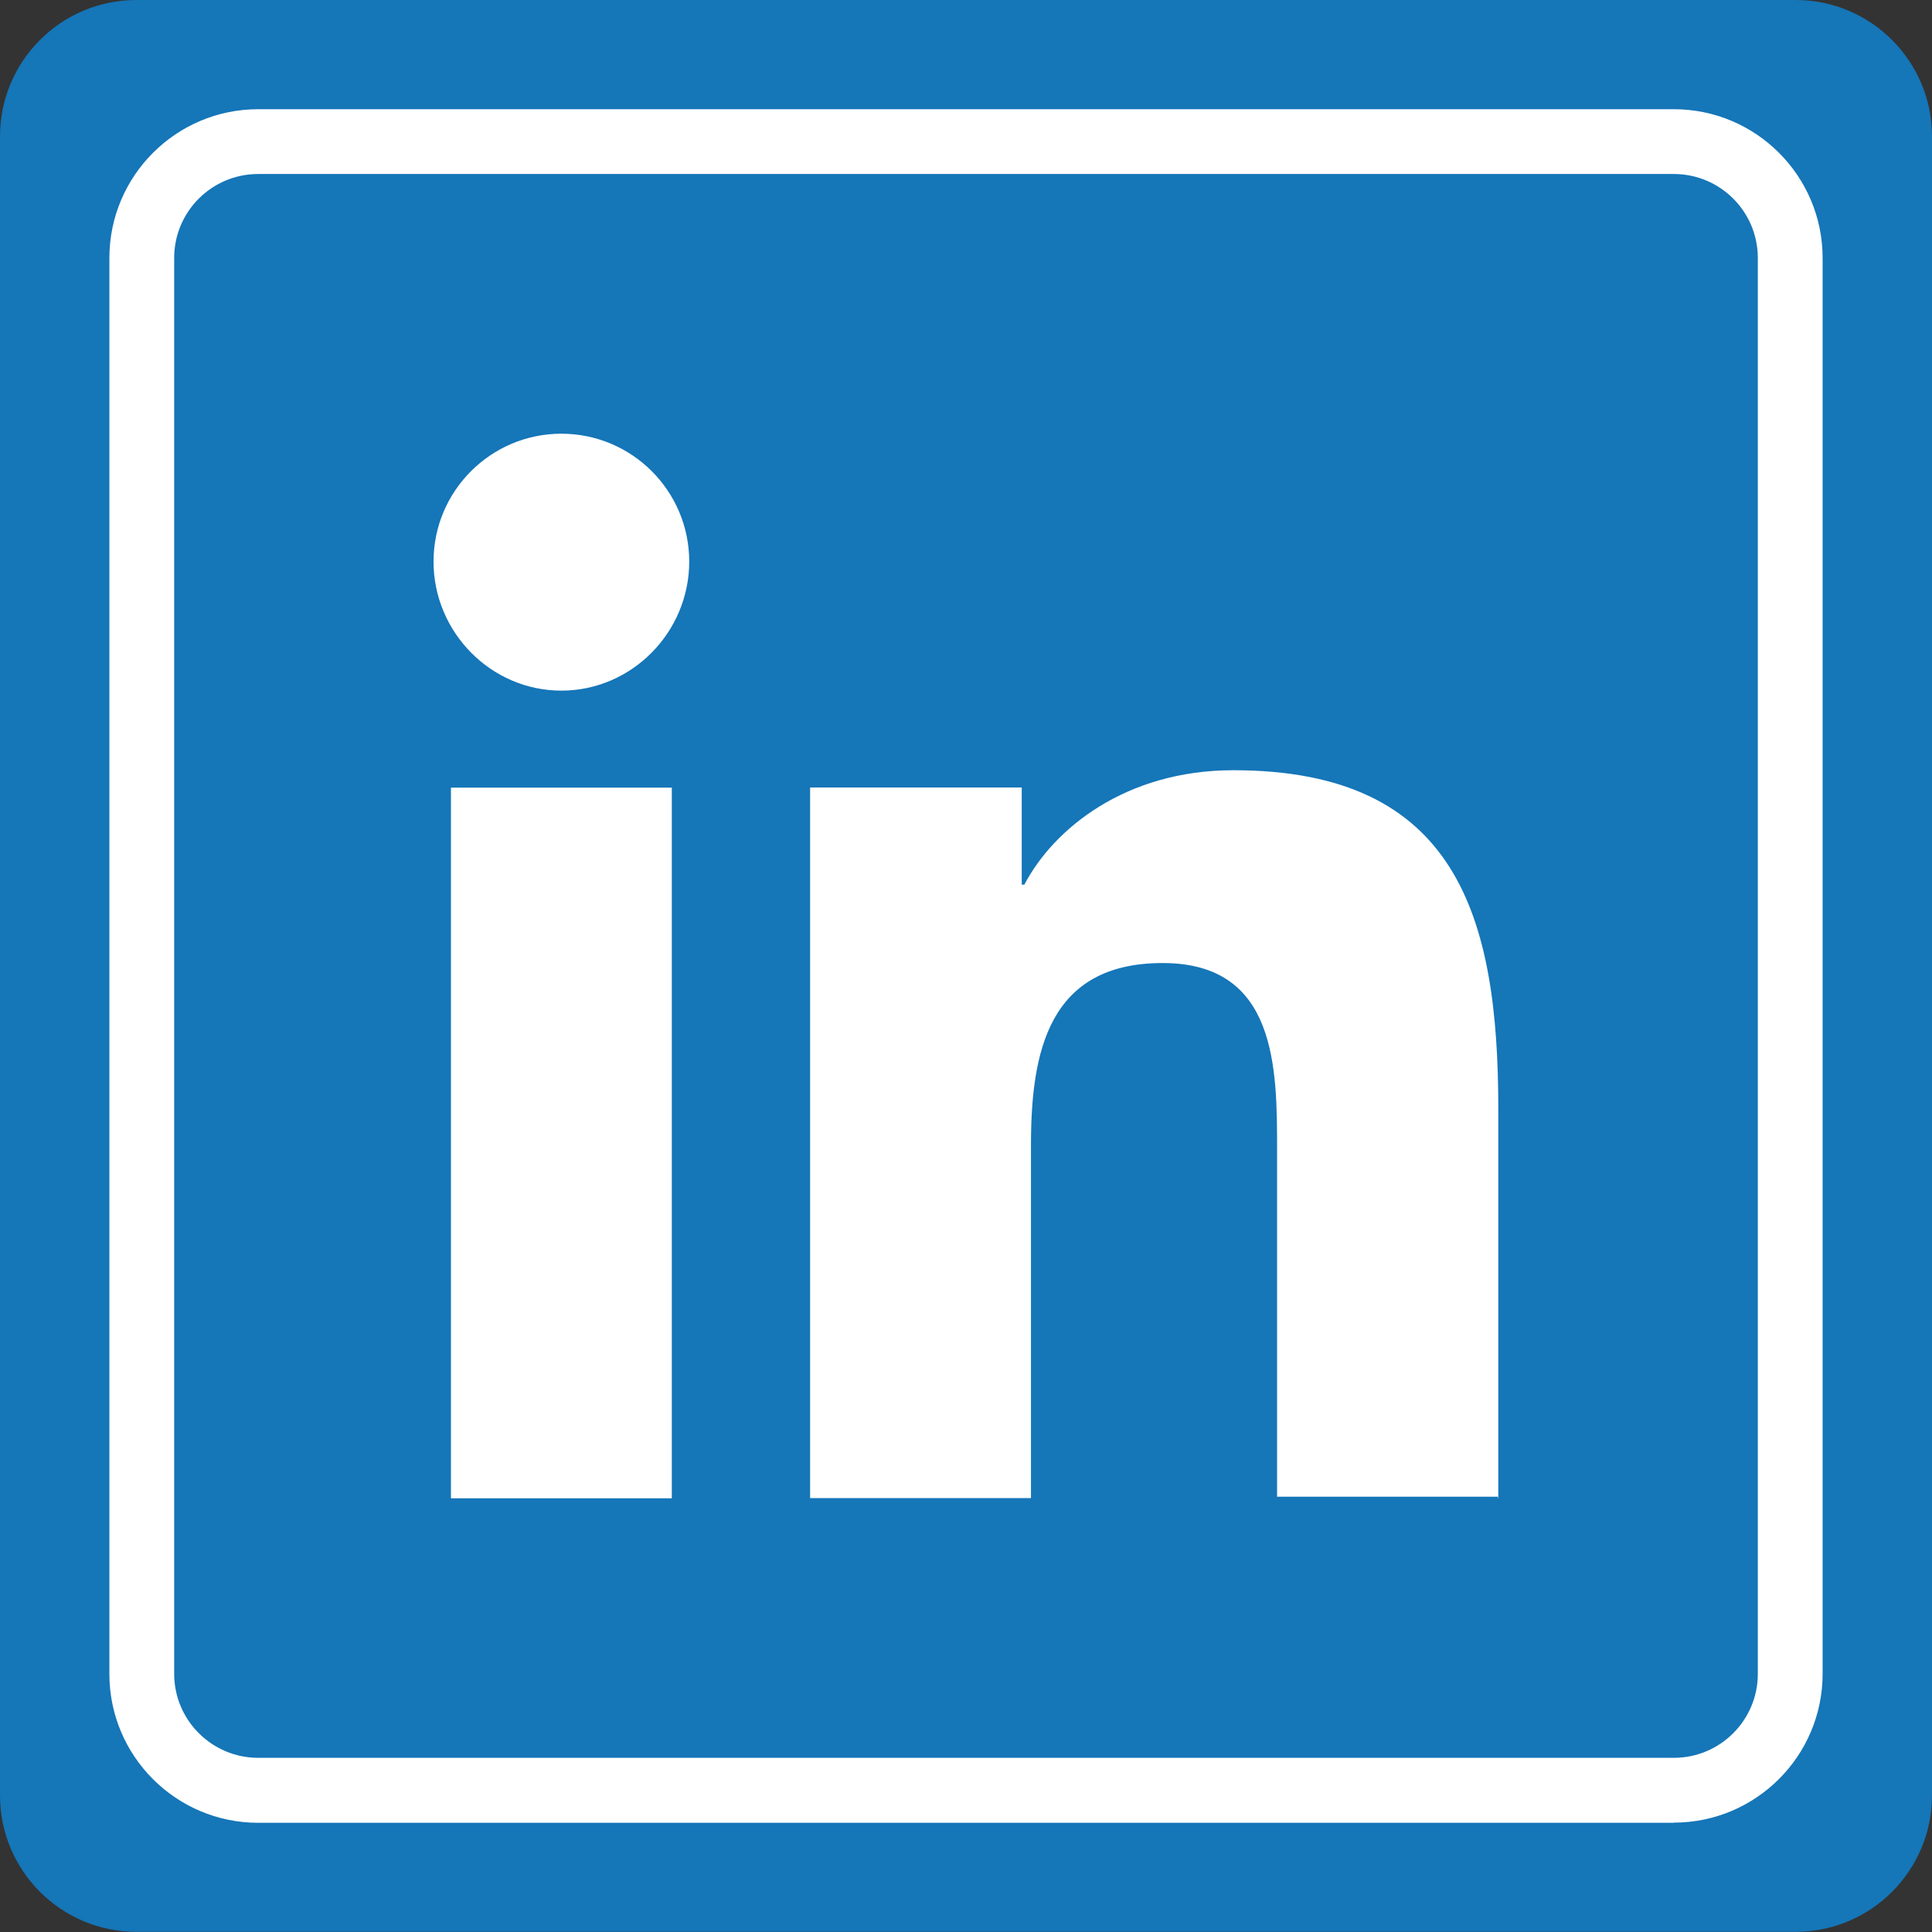 <?xml version="1.0" encoding="UTF-8"?><svg id="Layer_2" xmlns="http://www.w3.org/2000/svg" viewBox="0 0 110.92 110.92" width="72" height="72"><rect x="0" y="0" width="110.92" height="110.92" fill="#333333" stroke="none"/><defs><style>.cls-1{fill:#1576b8;}.cls-2{fill:#fff;}</style></defs><g id="Capa_1"><g><path class="cls-1" d="M7.83,0H103.09c4.32,0,7.83,3.51,7.83,7.83V103.08c0,4.32-3.51,7.83-7.83,7.83H7.83c-4.32,0-7.83-3.51-7.83-7.83V7.83C0,3.51,3.51,0,7.83,0Z"/><path class="cls-2" d="M96.1,104.65H14.82c-4.71,0-8.54-3.83-8.54-8.54V14.81c0-4.71,3.83-8.54,8.54-8.54H96.1c4.71,0,8.54,3.83,8.54,8.54V96.1c0,4.71-3.83,8.54-8.54,8.54ZM14.82,9.99c-2.66,0-4.82,2.16-4.82,4.82V96.1c0,2.66,2.17,4.82,4.82,4.82H96.1c2.66,0,4.82-2.16,4.82-4.82V14.81c0-2.66-2.16-4.82-4.82-4.82H14.82Z"/></g><g id="_10.Linkedin"><path class="cls-2" d="M86.02,86.02v-22.39c0-11-2.37-19.41-15.21-19.41-6.19,0-10.32,3.36-12,6.57h-.15v-5.58h-12.15v40.8h12.68v-20.25c0-5.35,.99-10.47,7.56-10.47s6.57,6.04,6.57,10.77v19.87h12.68v.08Z"/><path class="cls-2" d="M25.89,45.22h12.68v40.8h-12.68V45.22Z"/><path class="cls-2" d="M32.23,24.9c-4.05,0-7.34,3.29-7.34,7.34s3.29,7.41,7.34,7.41,7.34-3.36,7.34-7.41-3.29-7.34-7.34-7.34Z"/></g></g></svg>